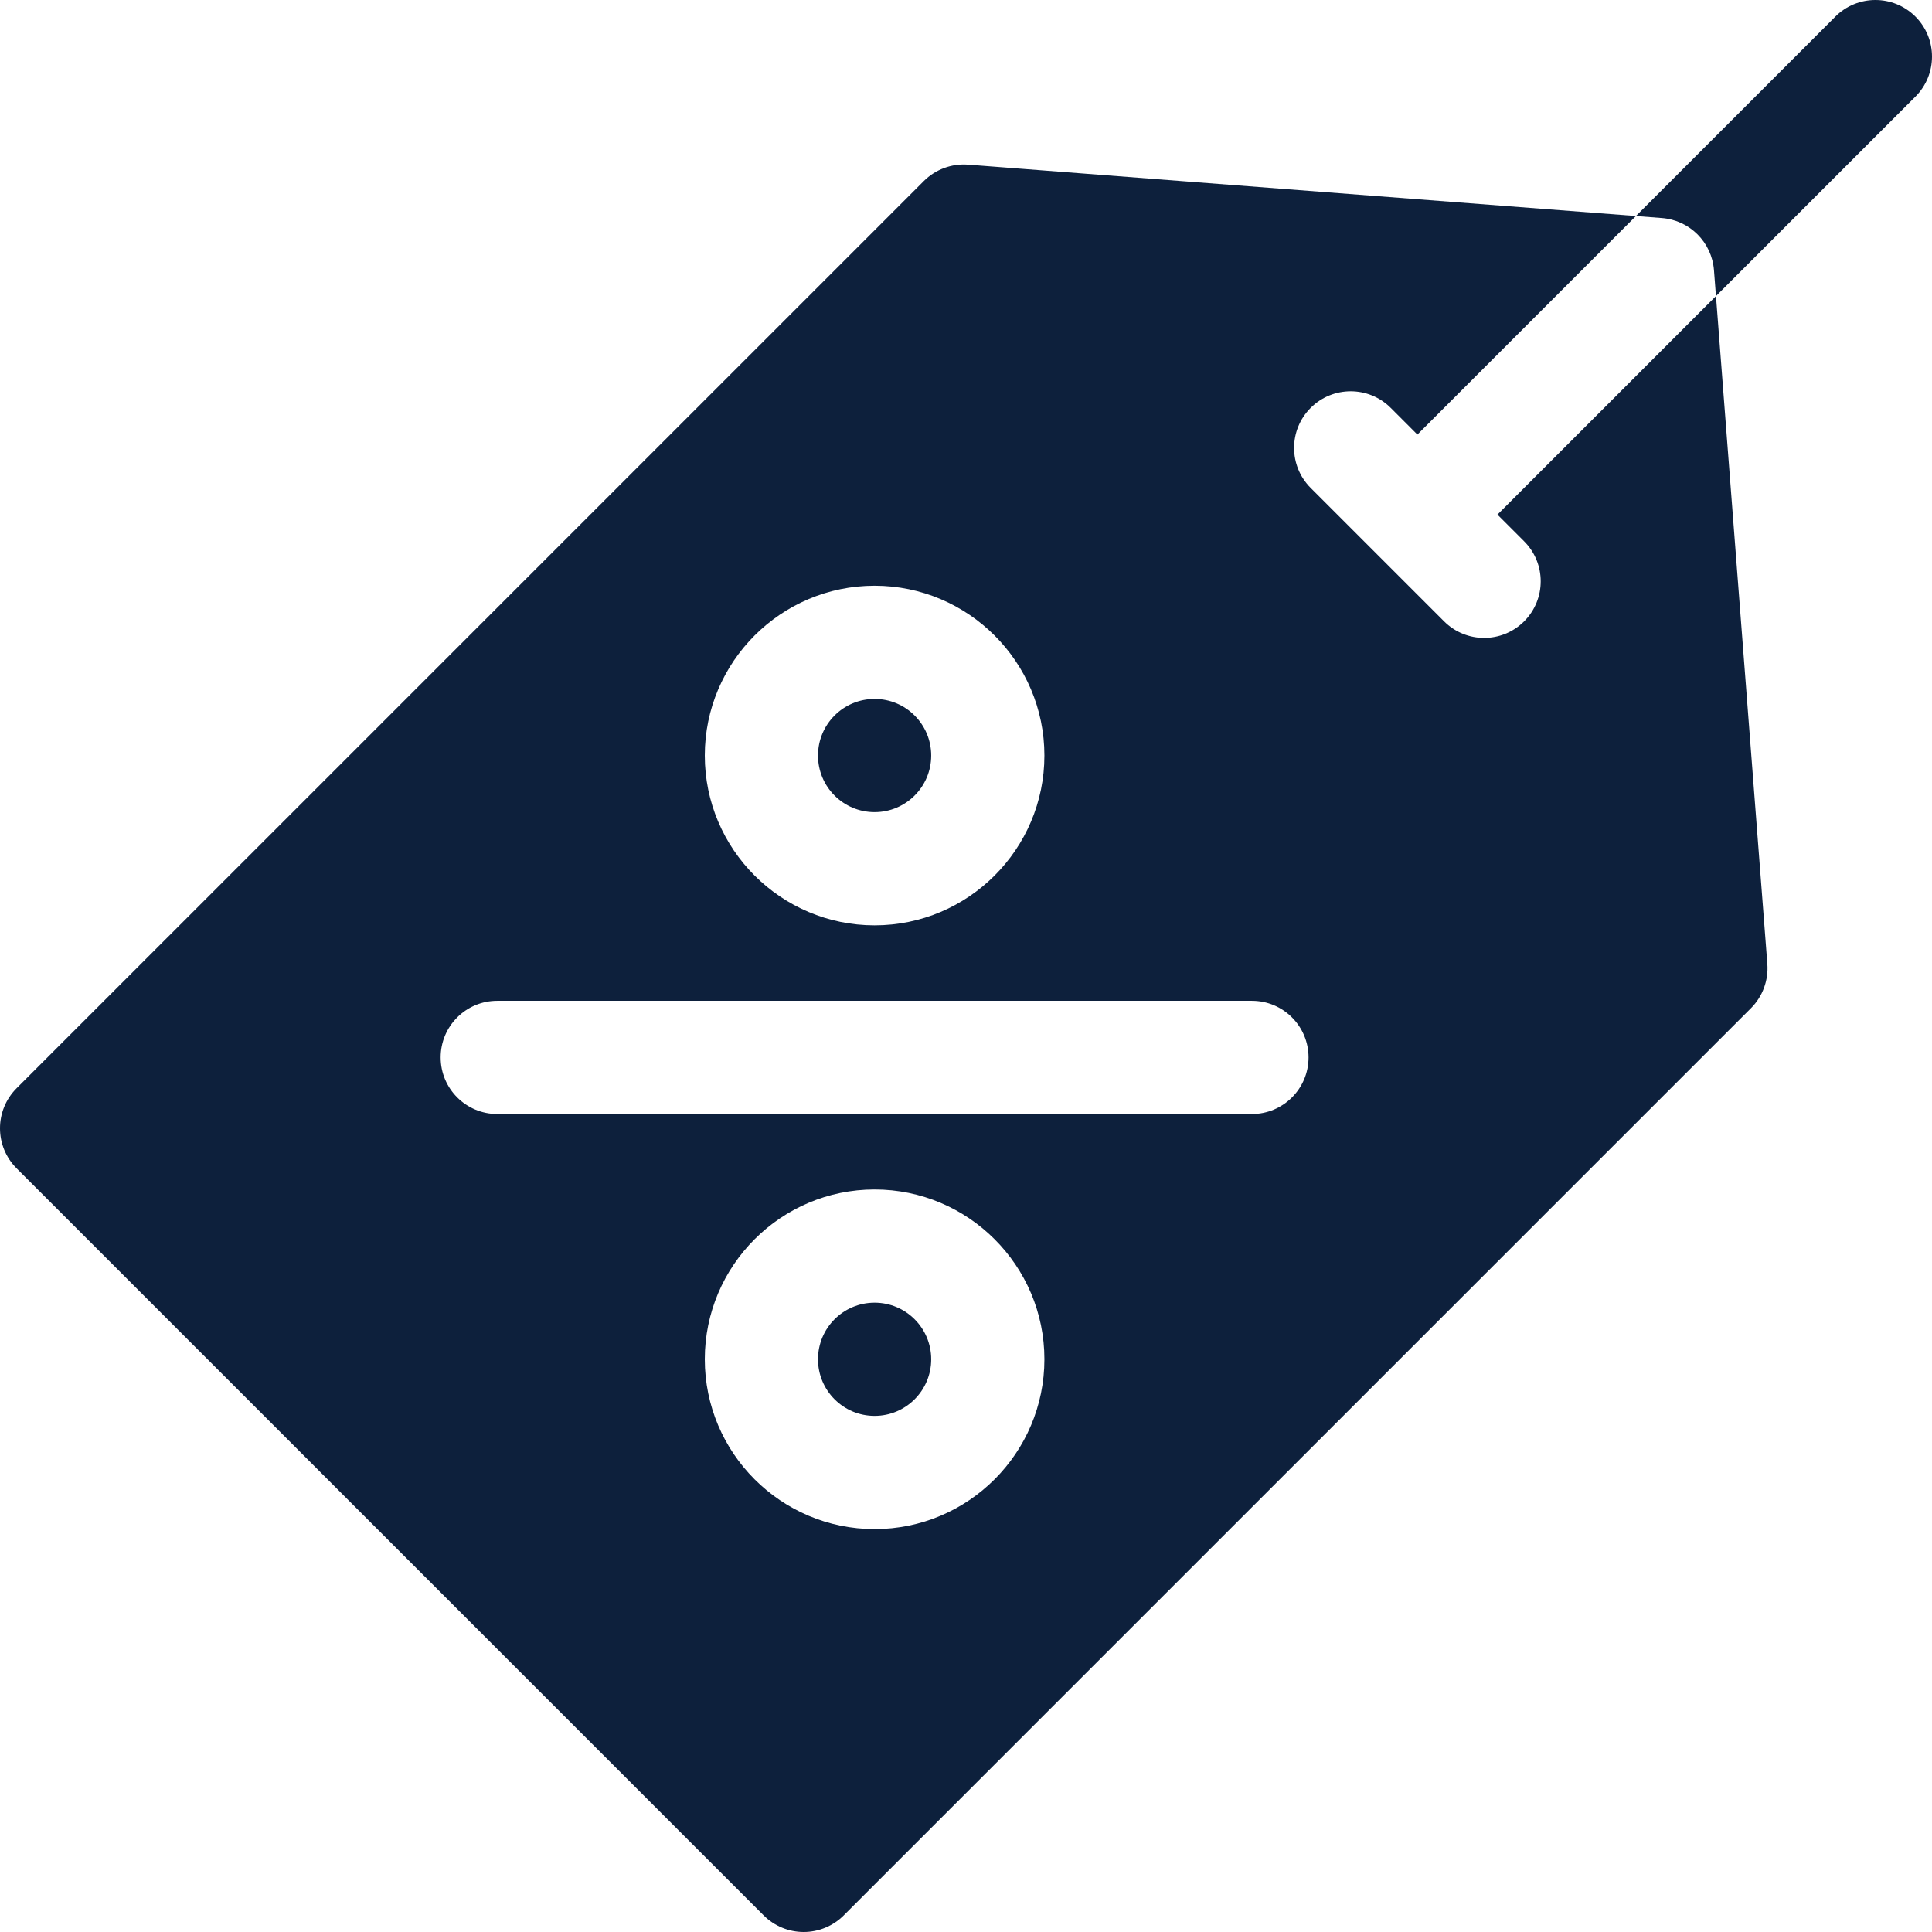 <svg width="468" height="468" viewBox="0 0 468 468" fill="none" xmlns="http://www.w3.org/2000/svg">
<path d="M211.86 342.978C219.432 342.978 225.571 336.839 225.571 329.267C225.571 321.694 219.432 315.556 211.86 315.556C204.287 315.556 198.149 321.694 198.149 329.267C198.149 336.839 204.287 342.978 211.86 342.978Z" fill="#0D203C"/>
<path d="M211.86 196.727C219.432 196.727 225.571 190.589 225.571 183.016C225.571 175.444 219.432 169.305 211.86 169.305C204.287 169.305 198.149 175.444 198.149 183.016C198.149 190.589 204.287 196.727 211.86 196.727Z" fill="#0D203C"/>
<path d="M369.2 131.118C374.554 136.472 374.554 145.153 369.2 150.508C366.522 153.185 363.013 154.524 359.504 154.524C355.995 154.524 352.487 153.185 349.809 150.508L333.655 134.355C333.653 134.353 333.652 134.352 333.651 134.35C333.649 134.348 333.648 134.347 333.646 134.346L317.492 118.191C312.137 112.838 312.137 104.157 317.492 98.801C322.846 93.448 331.527 93.448 336.882 98.801L343.345 105.265L396.281 52.329L234.519 39.886C230.528 39.579 226.603 41.032 223.773 43.862L4.016 263.618C-1.339 268.972 -1.339 277.653 4.016 283.008L184.992 463.984C187.563 466.555 191.05 468 194.686 468C198.322 468 201.81 466.556 204.381 463.984L424.138 244.228C426.969 241.398 428.421 237.472 428.114 233.481L415.671 71.72L362.736 124.655L369.2 131.118ZM211.86 141.883C234.54 141.883 252.993 160.335 252.993 183.016C252.993 205.696 234.54 224.149 211.86 224.149C189.179 224.149 170.727 205.696 170.727 183.016C170.727 160.335 189.179 141.883 211.86 141.883ZM211.86 370.399C189.179 370.399 170.727 351.947 170.727 329.266C170.727 306.585 189.179 288.133 211.86 288.133C234.54 288.133 252.993 306.585 252.993 329.266C252.993 351.947 234.54 370.399 211.86 370.399ZM303.266 269.852H120.453C112.881 269.852 106.742 263.713 106.742 256.141C106.742 248.569 112.881 242.43 120.453 242.43H303.266C310.838 242.43 316.977 248.569 316.977 256.141C316.977 263.713 310.838 269.852 303.266 269.852Z" fill="#0D203C"/>
<path d="M463.984 4.015C458.63 -1.338 449.949 -1.338 444.594 4.015L396.279 52.331L402.566 52.814C409.309 53.333 414.667 58.691 415.185 65.434L415.668 71.721L463.984 23.405C469.339 18.052 469.339 9.37 463.984 4.015Z" fill="#0D203C"/>
</svg>
